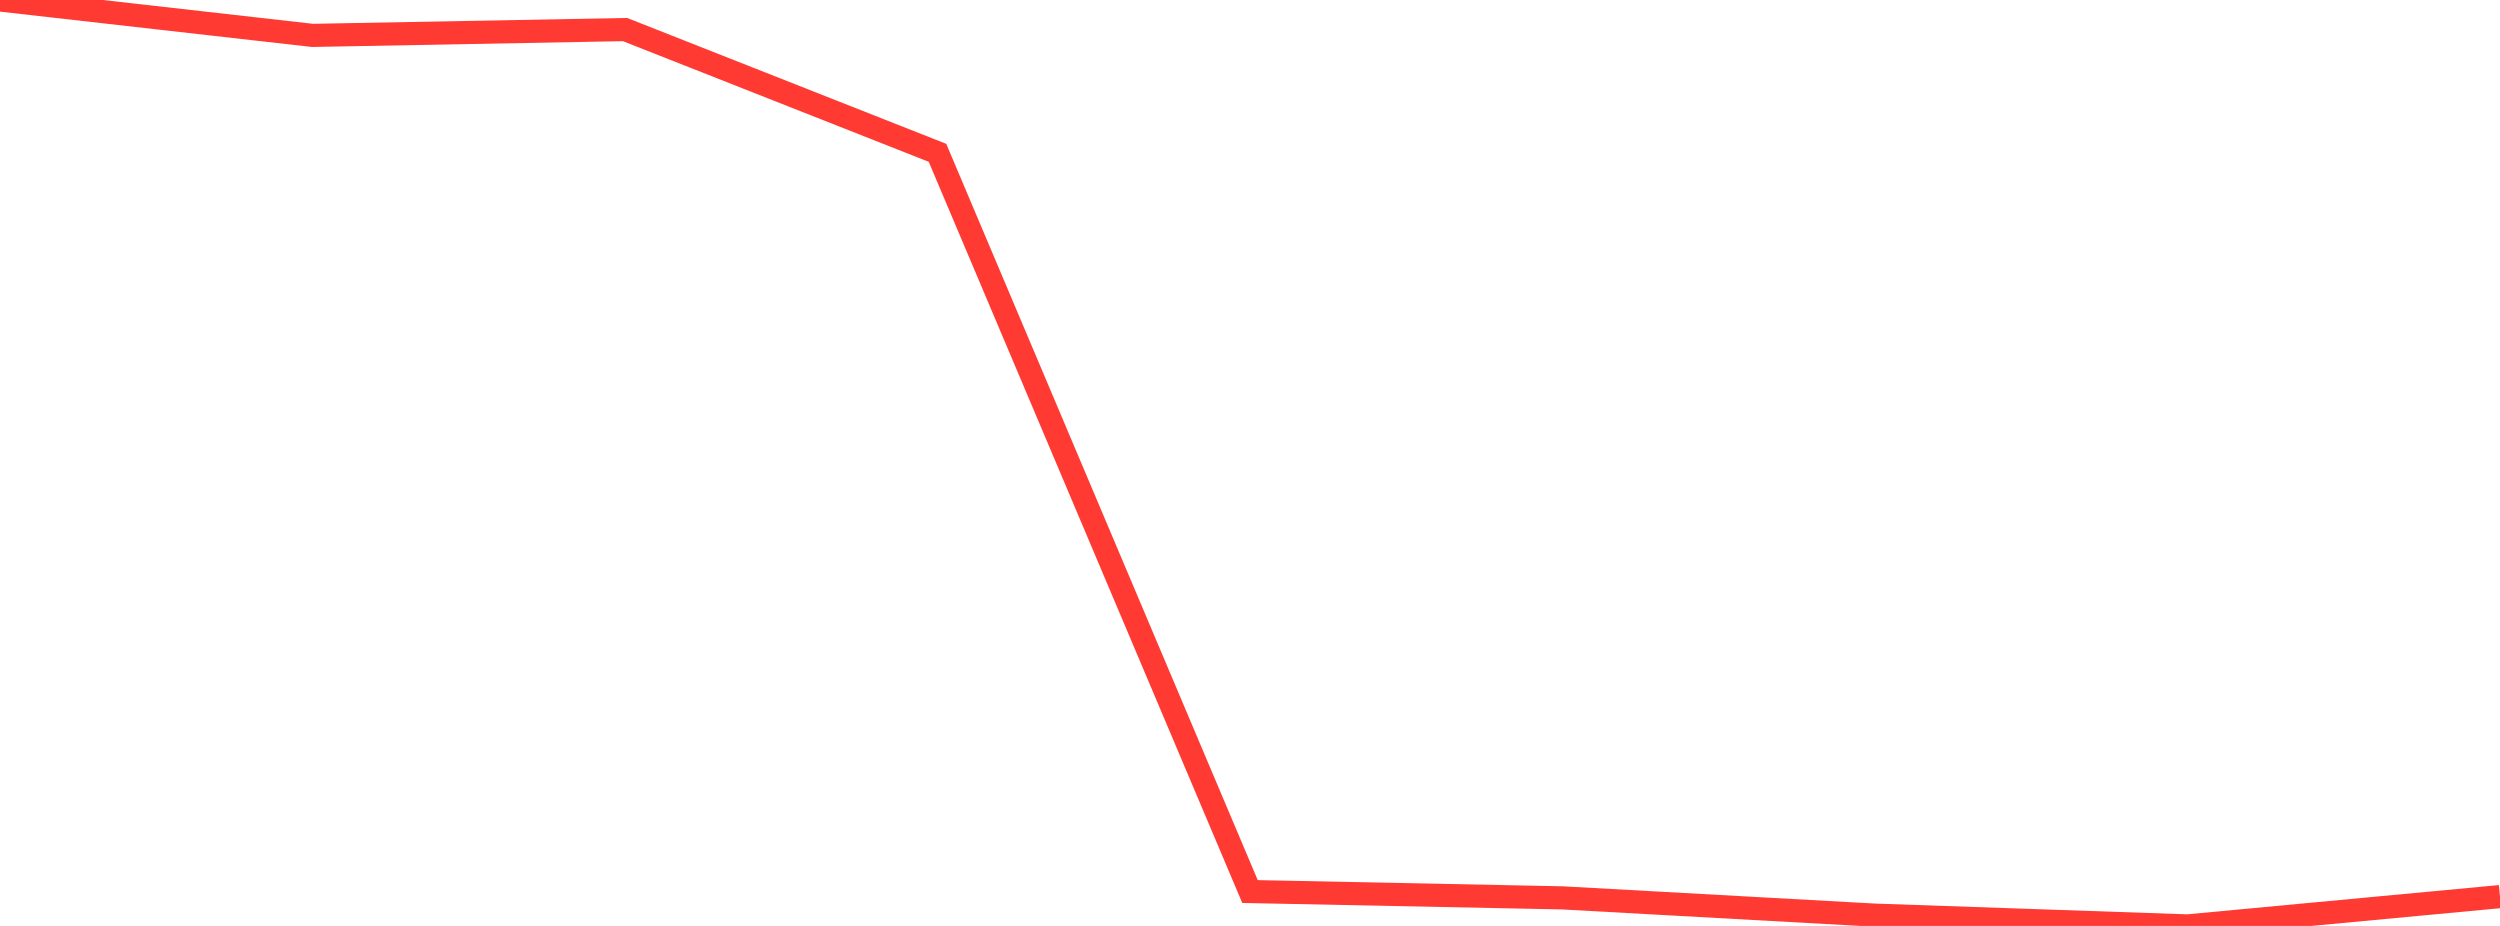 <?xml version="1.0" standalone="no"?>
<!DOCTYPE svg PUBLIC "-//W3C//DTD SVG 1.1//EN" "http://www.w3.org/Graphics/SVG/1.1/DTD/svg11.dtd">

<svg width="135" height="50" viewBox="0 0 135 50" preserveAspectRatio="none" 
  xmlns="http://www.w3.org/2000/svg"
  xmlns:xlink="http://www.w3.org/1999/xlink">


<polyline points="0.0, 0.0 16.875, 1.911 33.75, 1.596 50.625, 8.253 67.5, 48.143 84.375, 48.485 101.25, 49.418 118.125, 50.0 135.0, 48.417" fill="none" stroke="#ff3a33" stroke-width="1.25"/>

</svg>